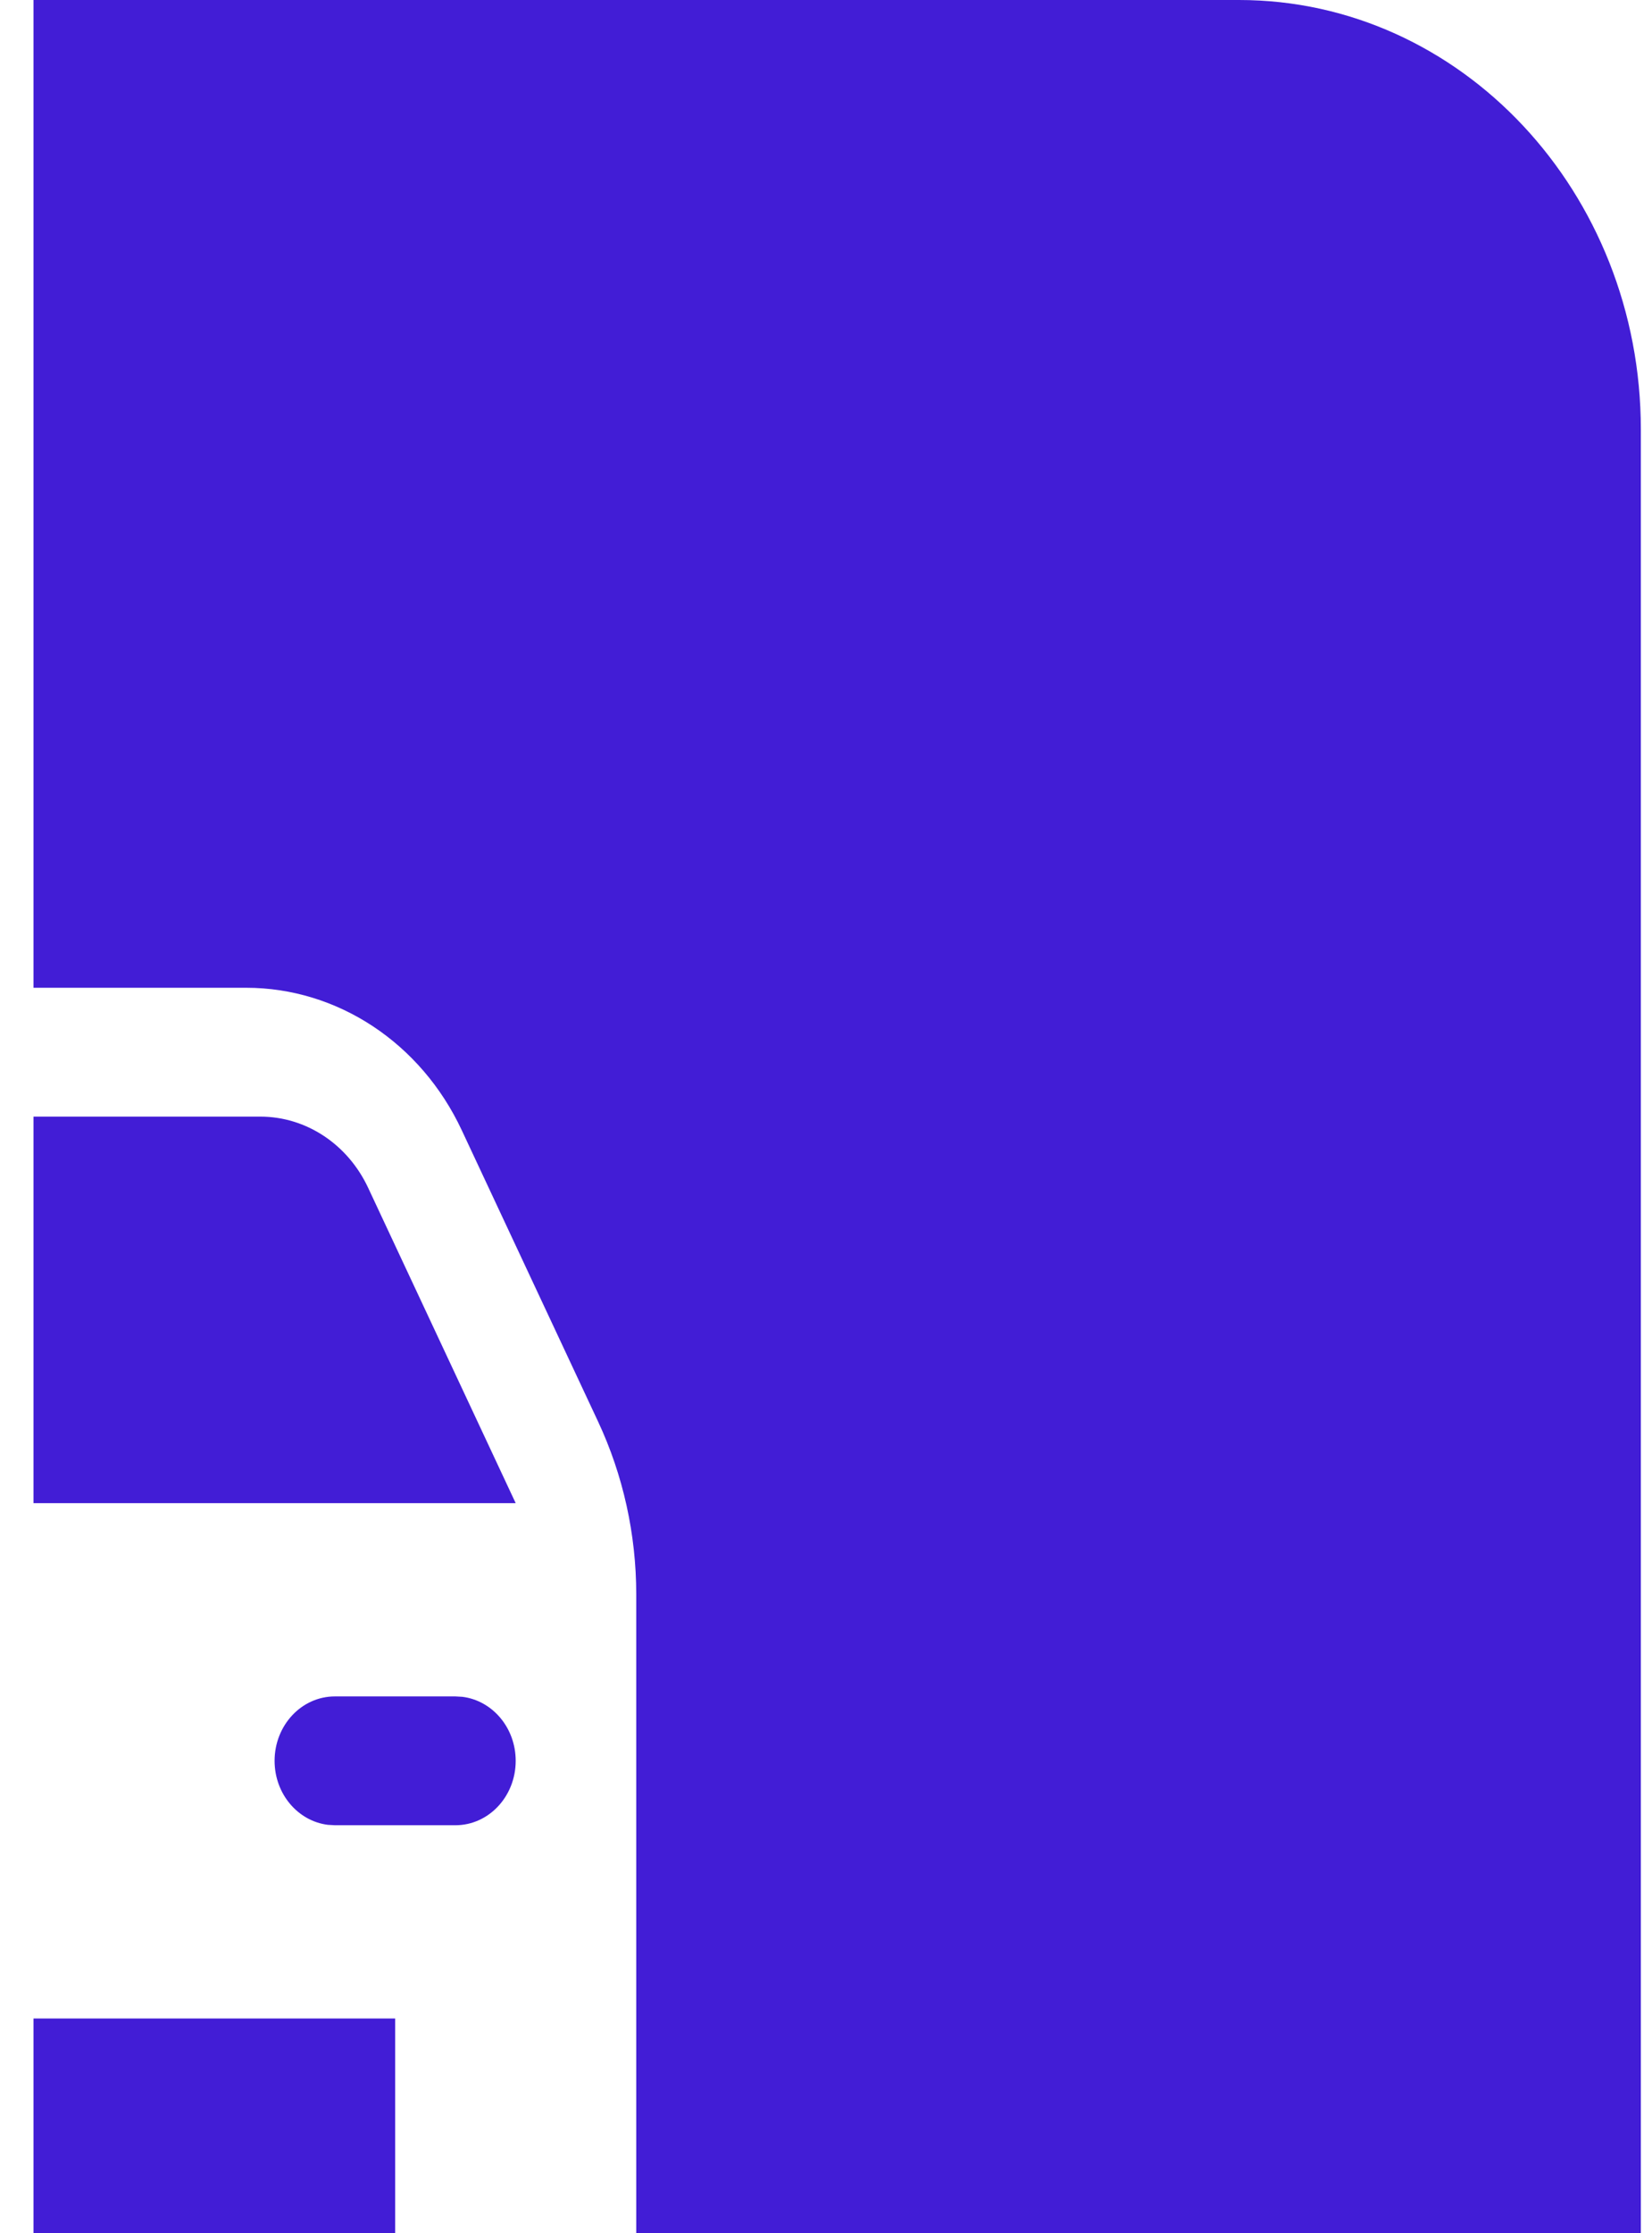 <svg width="37" height="50" viewBox="0 0 37 50" fill="none" xmlns="http://www.w3.org/2000/svg">
<path d="M27.75 0H0.75V22.115H5.513C7.558 22.115 9.428 23.35 10.342 25.305L13.395 31.827C13.957 33.028 14.25 34.353 14.25 35.697V50H36.75V9.615C36.75 4.305 32.721 0 27.75 0Z" fill="#421DD6"/>
<path d="M8.85 50L8.85 45.192H0.75V50H8.85Z" fill="#421DD6"/>
<path d="M0.75 33.654H11.55L8.246 26.595C7.789 25.617 6.854 25 5.831 25H0.75V33.654Z" fill="#421DD6"/>
<path d="M7.5 37.981H10.2L10.357 37.99C11.029 38.074 11.55 38.683 11.55 39.423C11.55 40.22 10.946 40.865 10.2 40.865H7.5L7.343 40.856C6.671 40.772 6.15 40.163 6.15 39.423C6.15 38.627 6.754 37.981 7.5 37.981Z" fill="#421DD6"/>
</svg>
